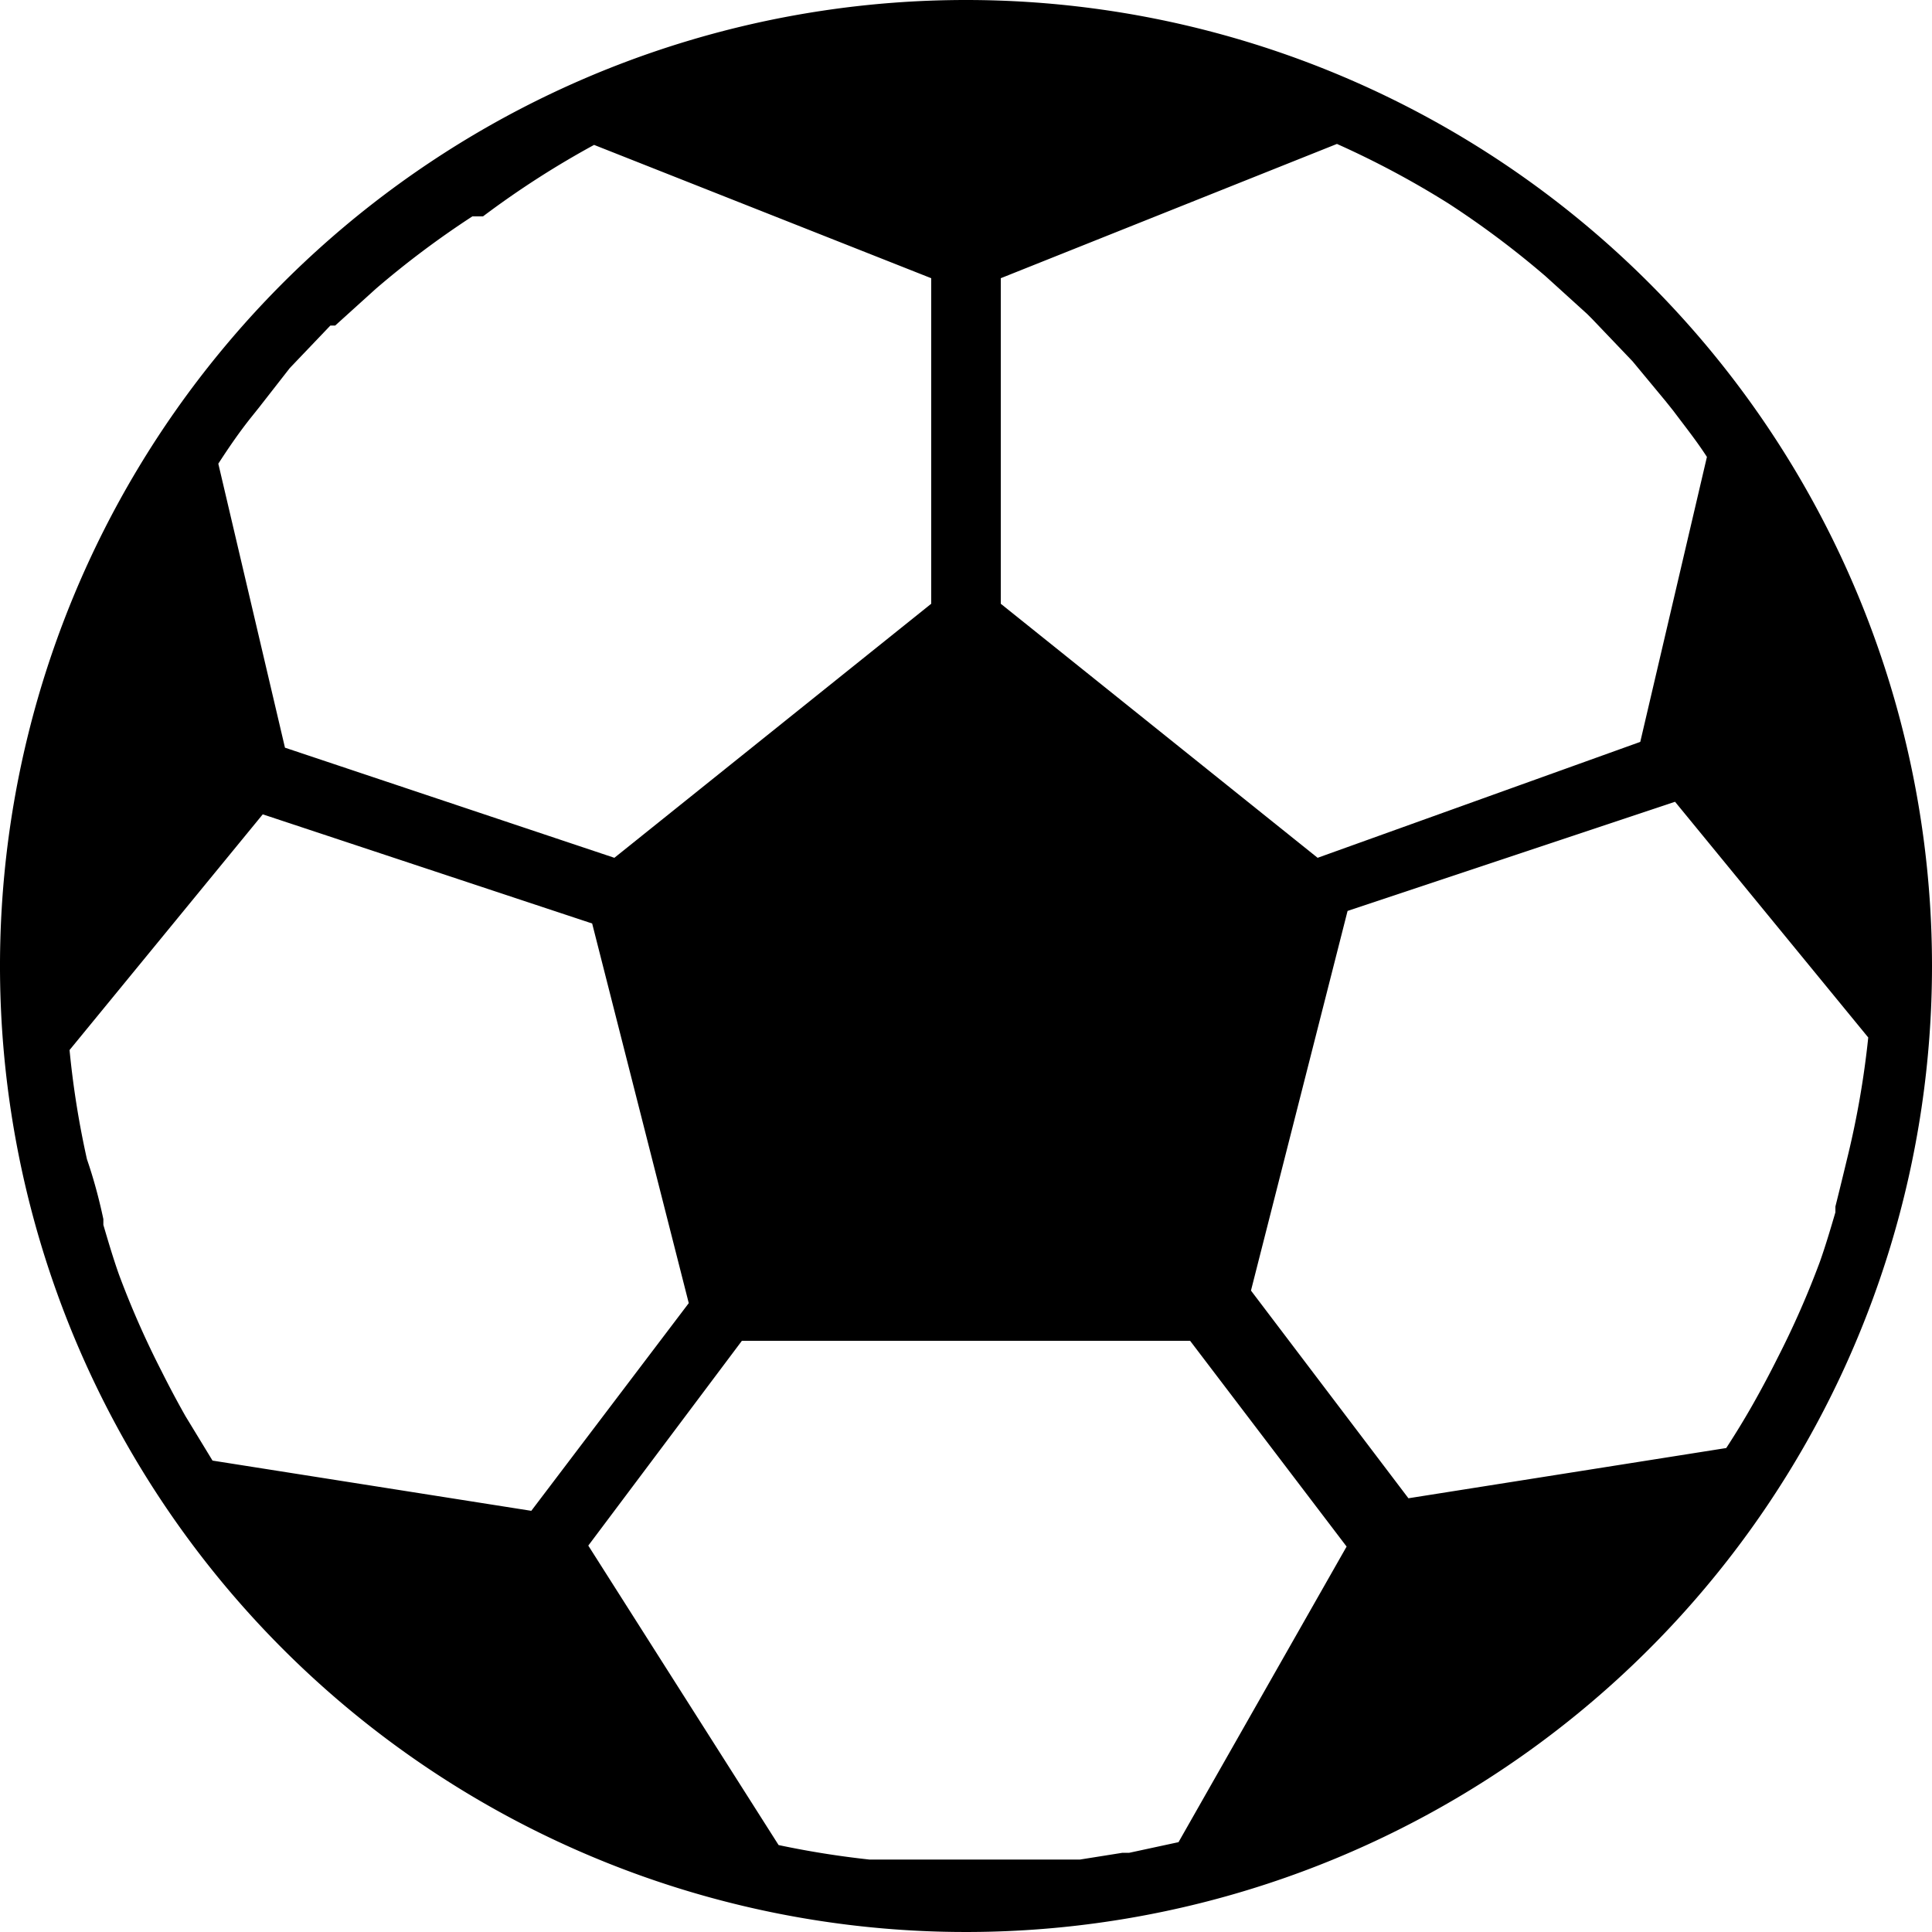 <?xml version="1.0"?>
<svg xmlns="http://www.w3.org/2000/svg" viewBox="0 0 20 20" width="20" height="20"><title>Football</title><g id="&#x421;&#x43B;&#x43E;&#x439;_2" data-name="&#x421;&#x43B;&#x43E;&#x439; 2"><g id="&#x421;&#x43B;&#x43E;&#x439;_1-2" data-name="&#x421;&#x43B;&#x43E;&#x439; 1"><path d="M10,0A10,10,0,1,0,20,10,10,10,0,0,0,10,0Zm.36,2.88,3.48-1.39A9.35,9.35,0,0,1,15,2.11h0a9.39,9.39,0,0,1,1,.75l0,0,.43.39.05.05.42.44,0,0,.34.41.08.1c.12.16.24.31.35.48l-.69,2.95L13.64,8.88,10.36,6.25ZM2.6,4.32l.08-.1L3,3.81l0,0,.42-.44.05,0,.42-.38,0,0a9.42,9.42,0,0,1,1-.75H5A9.36,9.36,0,0,1,6.15,1.5L9.64,2.88V6.25L6.36,8.88,2.95,7.74,2.26,4.8C2.37,4.63,2.48,4.47,2.6,4.32Zm-.4,10.8-.28-.46,0,0q-.13-.23-.25-.47h0a9.29,9.29,0,0,1-.44-1h0c-.06-.17-.11-.34-.16-.51l0-.06Q1,12.29.9,12v0a9.28,9.28,0,0,1-.18-1.13l2-2.44L6.13,9.56l1,3.93L5.5,15.64Zm10,3.95-.51.11h-.07l-.44.07-.12,0-.41,0h-.13l-.54,0H9.45l-.43,0H9a9.5,9.5,0,0,1-.94-.15L6.09,16l1.59-2.12h4.64l1.62,2.13ZM19.12,12v0q-.06.25-.12.49l0,.06c-.05.17-.1.34-.16.51h0a9.26,9.26,0,0,1-.44,1h0q-.12.24-.25.47l0,0q-.13.23-.28.46l-3.29.52-1.63-2.15,1-3.93,3.39-1.13,2,2.44A9.26,9.26,0,0,1,19.12,12Z"/></g></g></svg>
